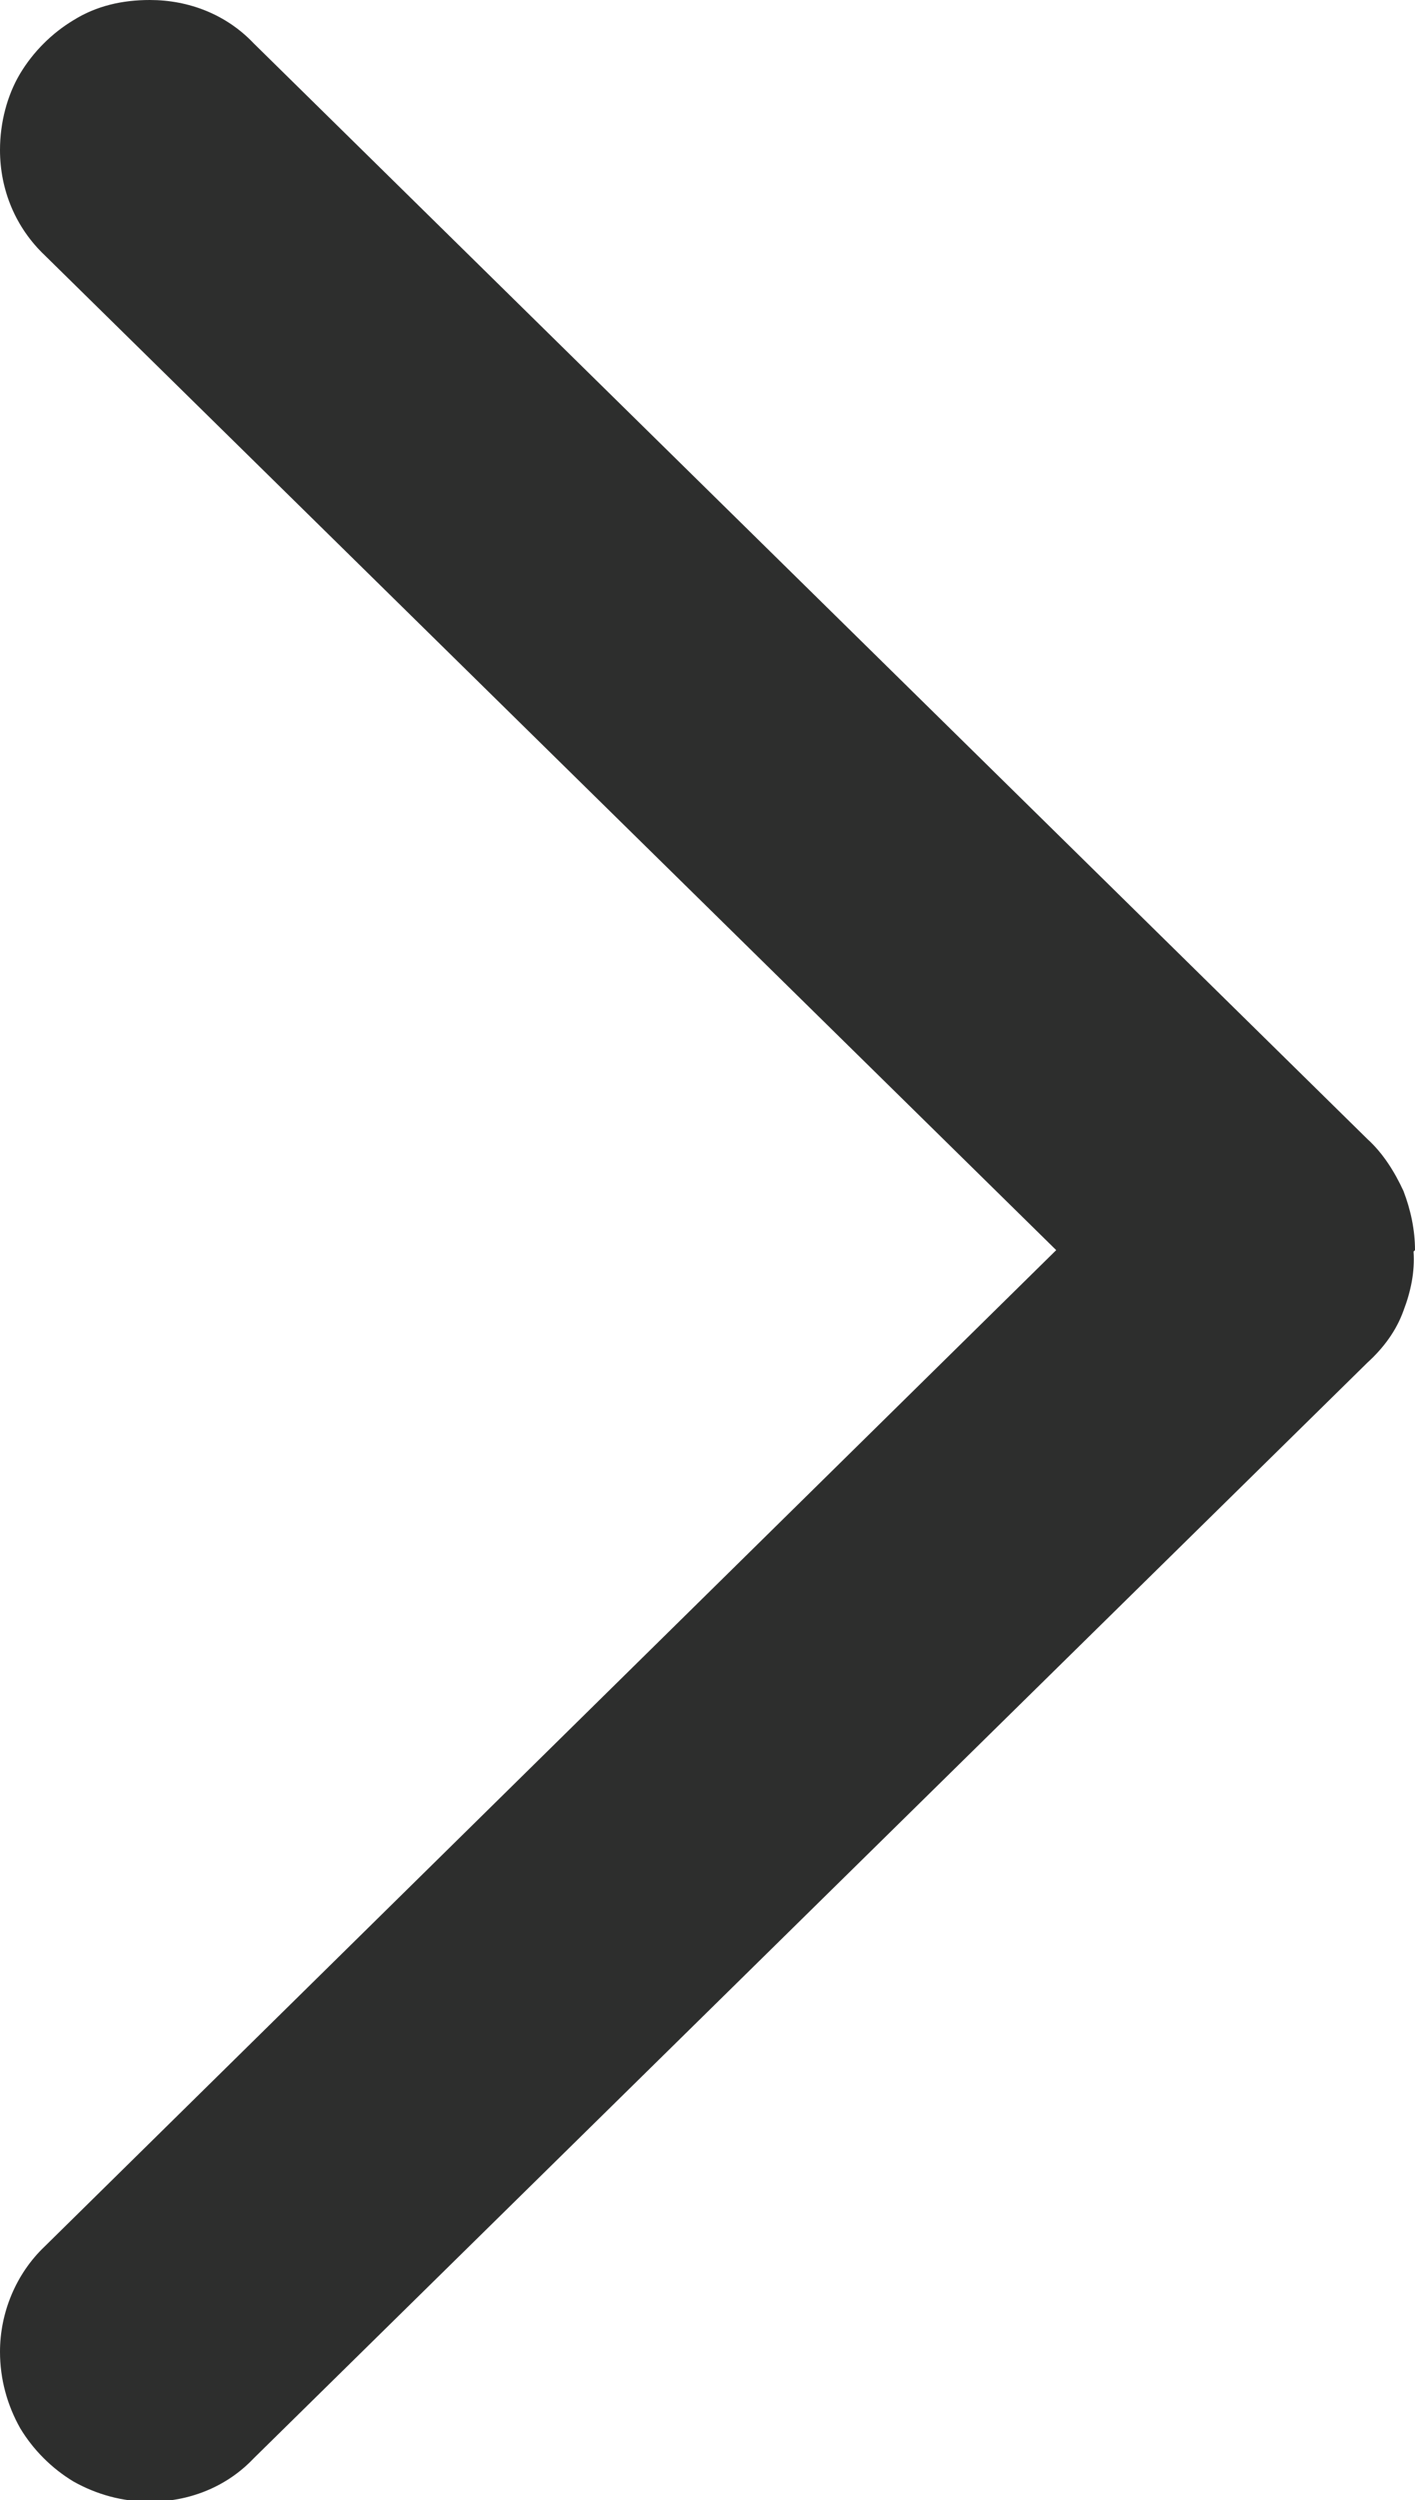<?xml version="1.0" encoding="UTF-8"?>
<svg id="Layer_1" data-name="Layer 1" xmlns="http://www.w3.org/2000/svg" viewBox="0 0 9.82 17.34">
  <defs>
    <style>
      .cls-1 {
        fill: #2d2e2d;
        stroke-width: 0px;
      }
    </style>
  </defs>
  <path class="cls-1" d="M9.82,8.67c0-.14-.03-.28-.08-.41-.06-.13-.14-.26-.25-.36L1.76.3C1.57.1,1.31,0,1.04,0c-.19,0-.37.04-.53.14-.15.09-.28.22-.37.37C.05.66,0,.85,0,1.04c0,.28.11.54.31.73l7.02,6.9L.31,15.58c-.2.19-.31.46-.31.73,0,.19.05.37.14.53.09.15.22.28.37.37.16.09.34.14.53.14.27,0,.53-.1.72-.3l7.73-7.6c.11-.1.2-.22.25-.36.05-.13.08-.27.07-.41h0Z"/>
</svg>